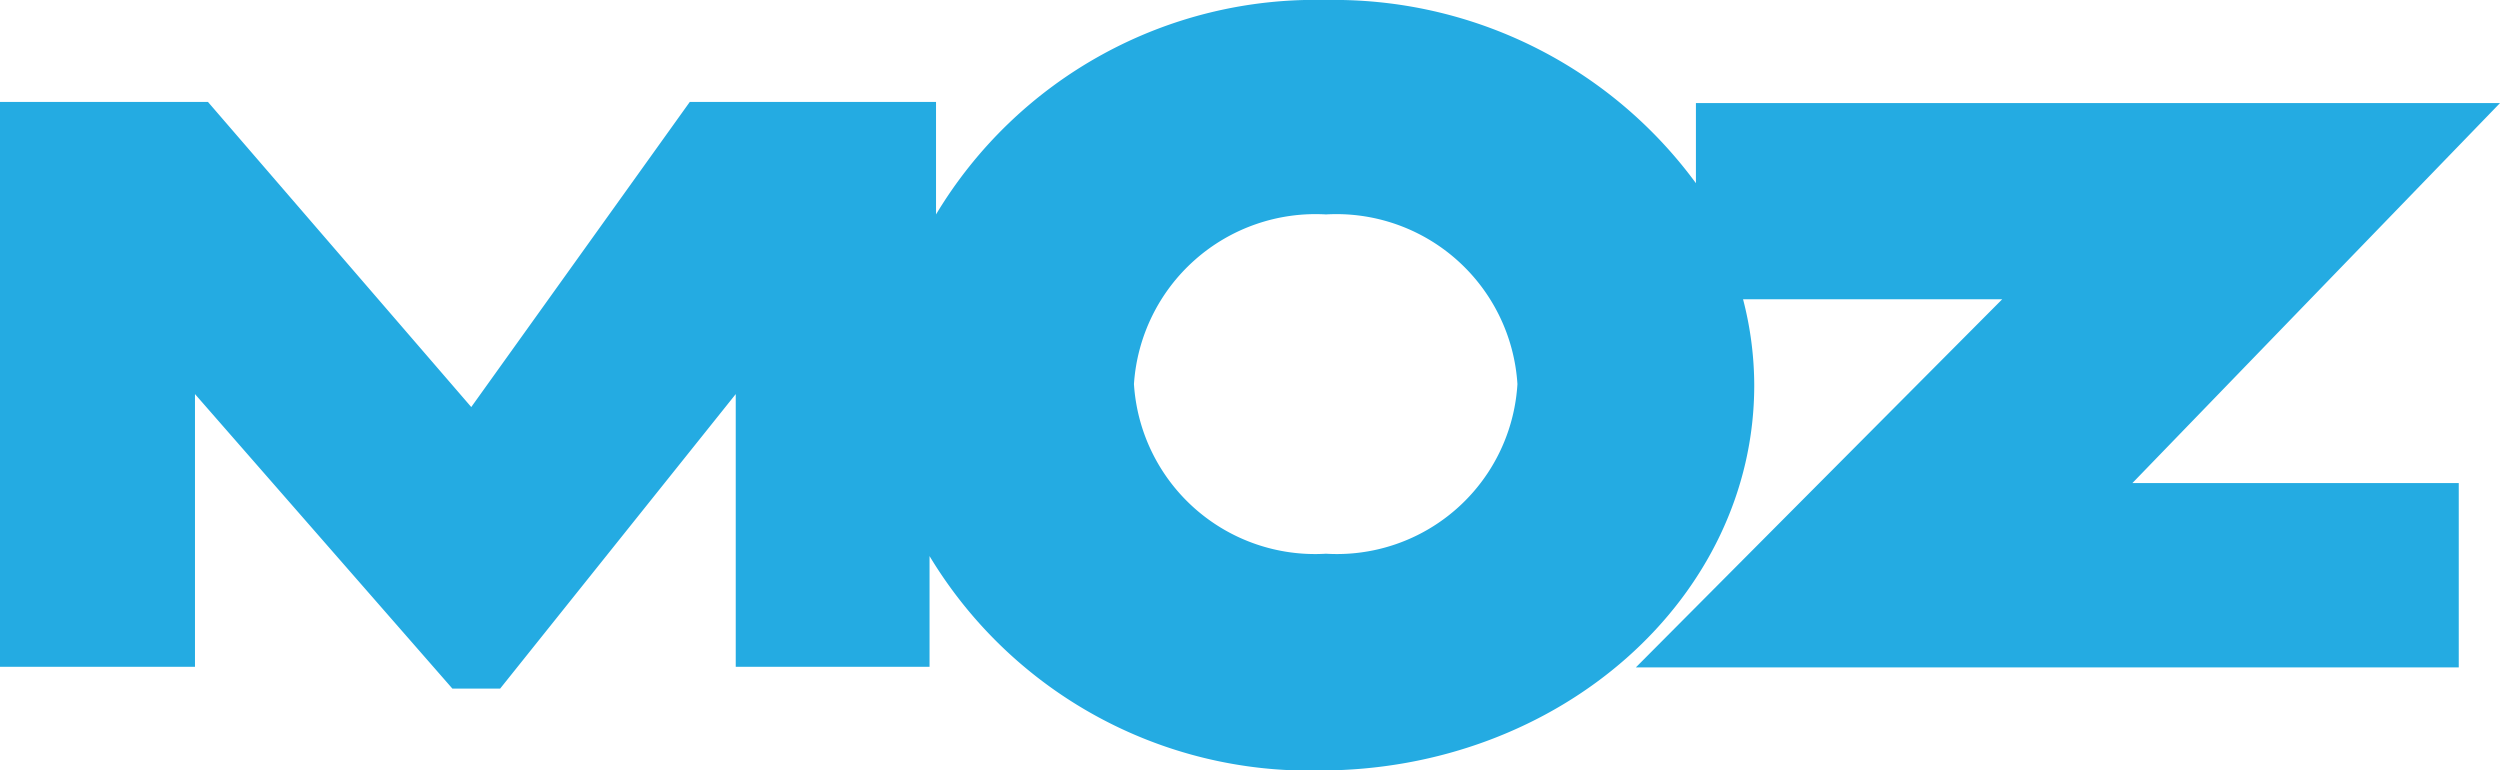 <svg viewBox="0 0 42.44 13.08" xmlns="http://www.w3.org/2000/svg"><defs><style>.cls-1{fill:#24abe2;}</style></defs><g id="Layer_2"><g id="Layer_1-2"><path d="M42.44,1.75H28.79V3.11A7.62,7.62,0,0,0,22.51,0a7.51,7.51,0,0,0-6.62,3.64V1.73H11.71L8,6.91,3.53,1.73H0l0,9.59H3.31l0-4.63,4.37,5h.81l4-5,0,4.63h3.29V9.44a7.53,7.53,0,0,0,6.62,3.64c4.08,0,7.38-2.93,7.38-6.54a5.84,5.84,0,0,0-.19-1.46h4.4l-6.22,6.25H41.74V8.2H36.2ZM22.51,9.4a3.08,3.08,0,0,1-3.26-2.88,3.09,3.09,0,0,1,3.26-2.88,3.08,3.08,0,0,1,3.25,2.88A3.07,3.07,0,0,1,22.51,9.4Z" class="cls-1"></path></g></g></svg>